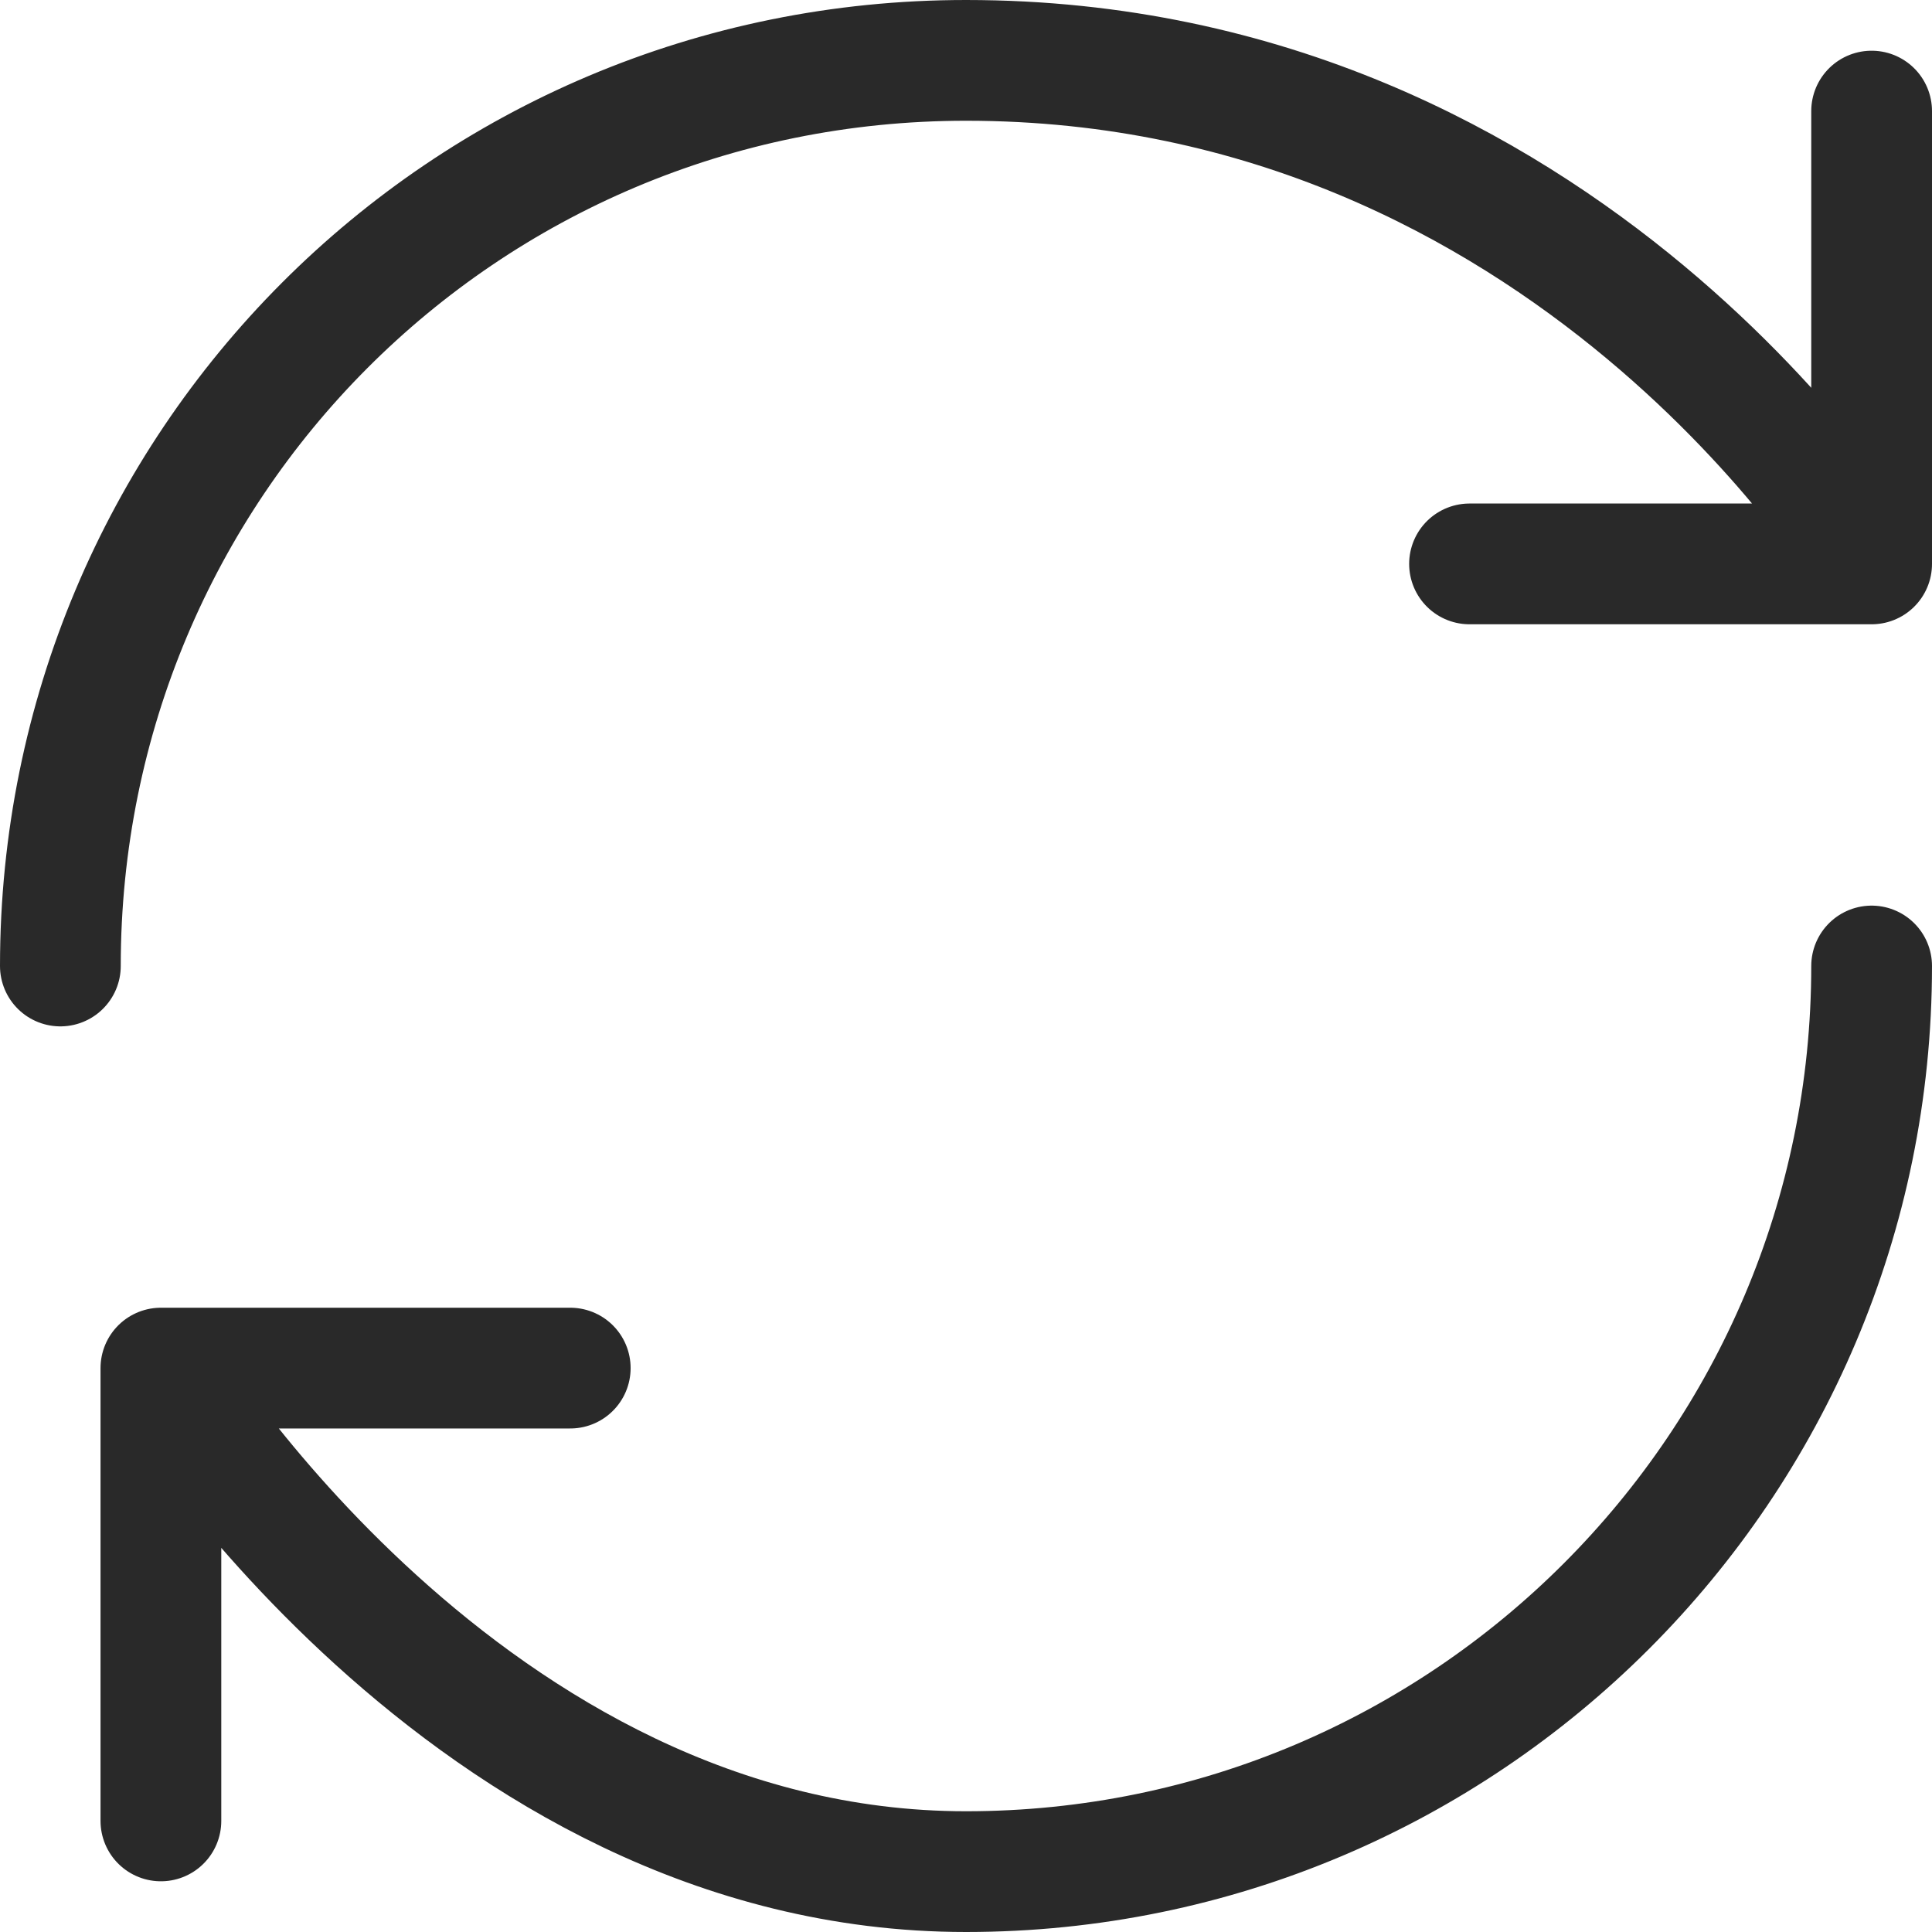 <svg width="32" height="32" viewBox="0 0 32 32" fill="none" xmlns="http://www.w3.org/2000/svg">
<path d="M31 16C31 24.28 24.28 31 16 31C7.72 31 2.665 22.66 2.665 22.66M2.665 22.66H9.445M2.665 22.66V30.16M1 16C1 7.72 7.66 1 16 1C26.005 1 31 9.34 31 9.34M31 9.34V1.84M31 9.34H24.34" stroke="#292929" stroke-width="2" stroke-linecap="round" stroke-linejoin="round"/>
</svg>

